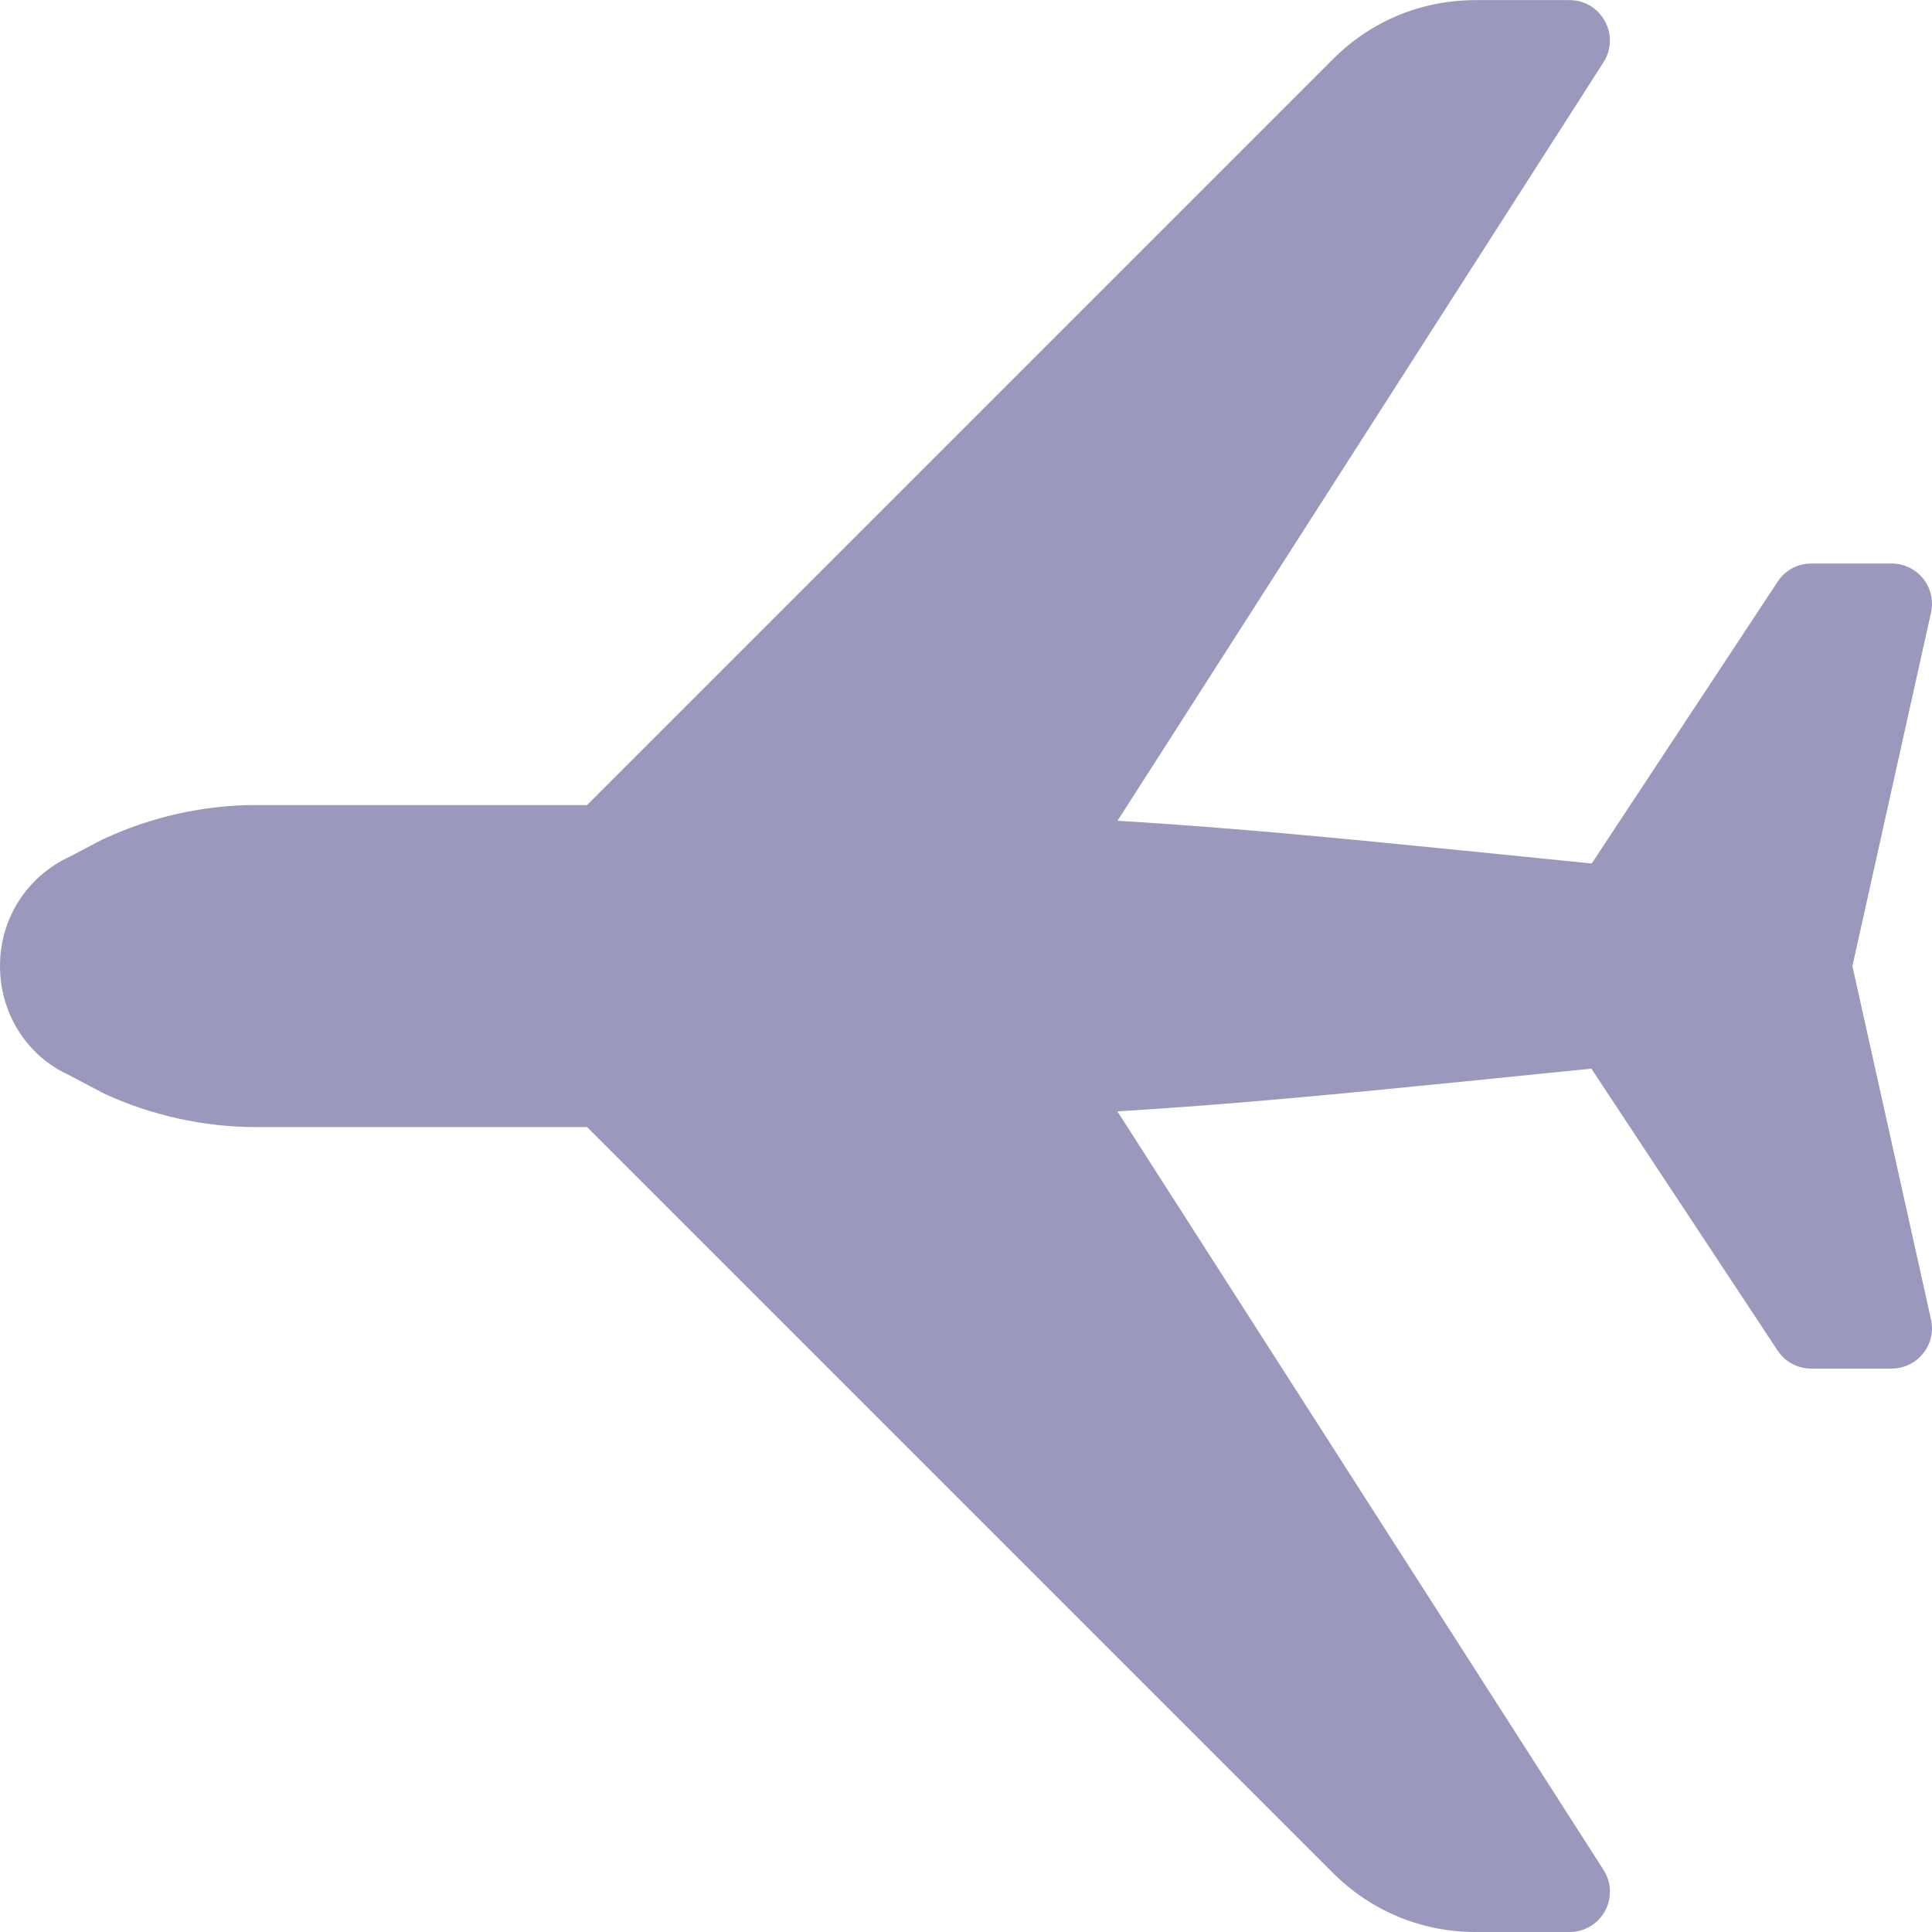 <svg width="16" height="16" viewBox="0 0 16 16" fill="none" xmlns="http://www.w3.org/2000/svg">
<path d="M11.042 0.487L4.862 6.667L2.122 6.667C1.689 6.667 1.253 6.763 0.847 6.953L0.58 7.093C0.222 7.259 1.00089e-07 7.607 9.5391e-08 8C9.0693e-08 8.394 0.222 8.742 0.565 8.9L0.861 9.056C1.253 9.238 1.689 9.334 2.122 9.334L4.862 9.334L11.04 15.512C11.355 15.826 11.773 16 12.218 16L13 16C13.122 16 13.234 15.933 13.292 15.826C13.35 15.72 13.346 15.589 13.28 15.486L9.254 9.204C10.262 9.142 11.104 9.058 12.129 8.956L13.179 8.85L14.721 11.184C14.783 11.278 14.887 11.334 14.999 11.334L15.666 11.334C15.767 11.334 15.863 11.288 15.926 11.209C15.99 11.13 16.014 11.026 15.992 10.928L15.341 8.001L15.992 5.073C15.997 5.049 16 5.025 16 5.001C16 4.925 15.975 4.852 15.927 4.792C15.863 4.713 15.767 4.667 15.666 4.667L14.999 4.667C14.887 4.667 14.783 4.723 14.722 4.817L13.182 7.151L12.128 7.045C11.105 6.943 10.264 6.859 9.255 6.797L13.28 0.515C13.346 0.411 13.35 0.281 13.291 0.175C13.233 0.068 13.122 0.001 13 0.001L12.218 0.001C11.773 0.001 11.355 0.174 11.042 0.487Z" fill="#9A99BD"/>
</svg>
